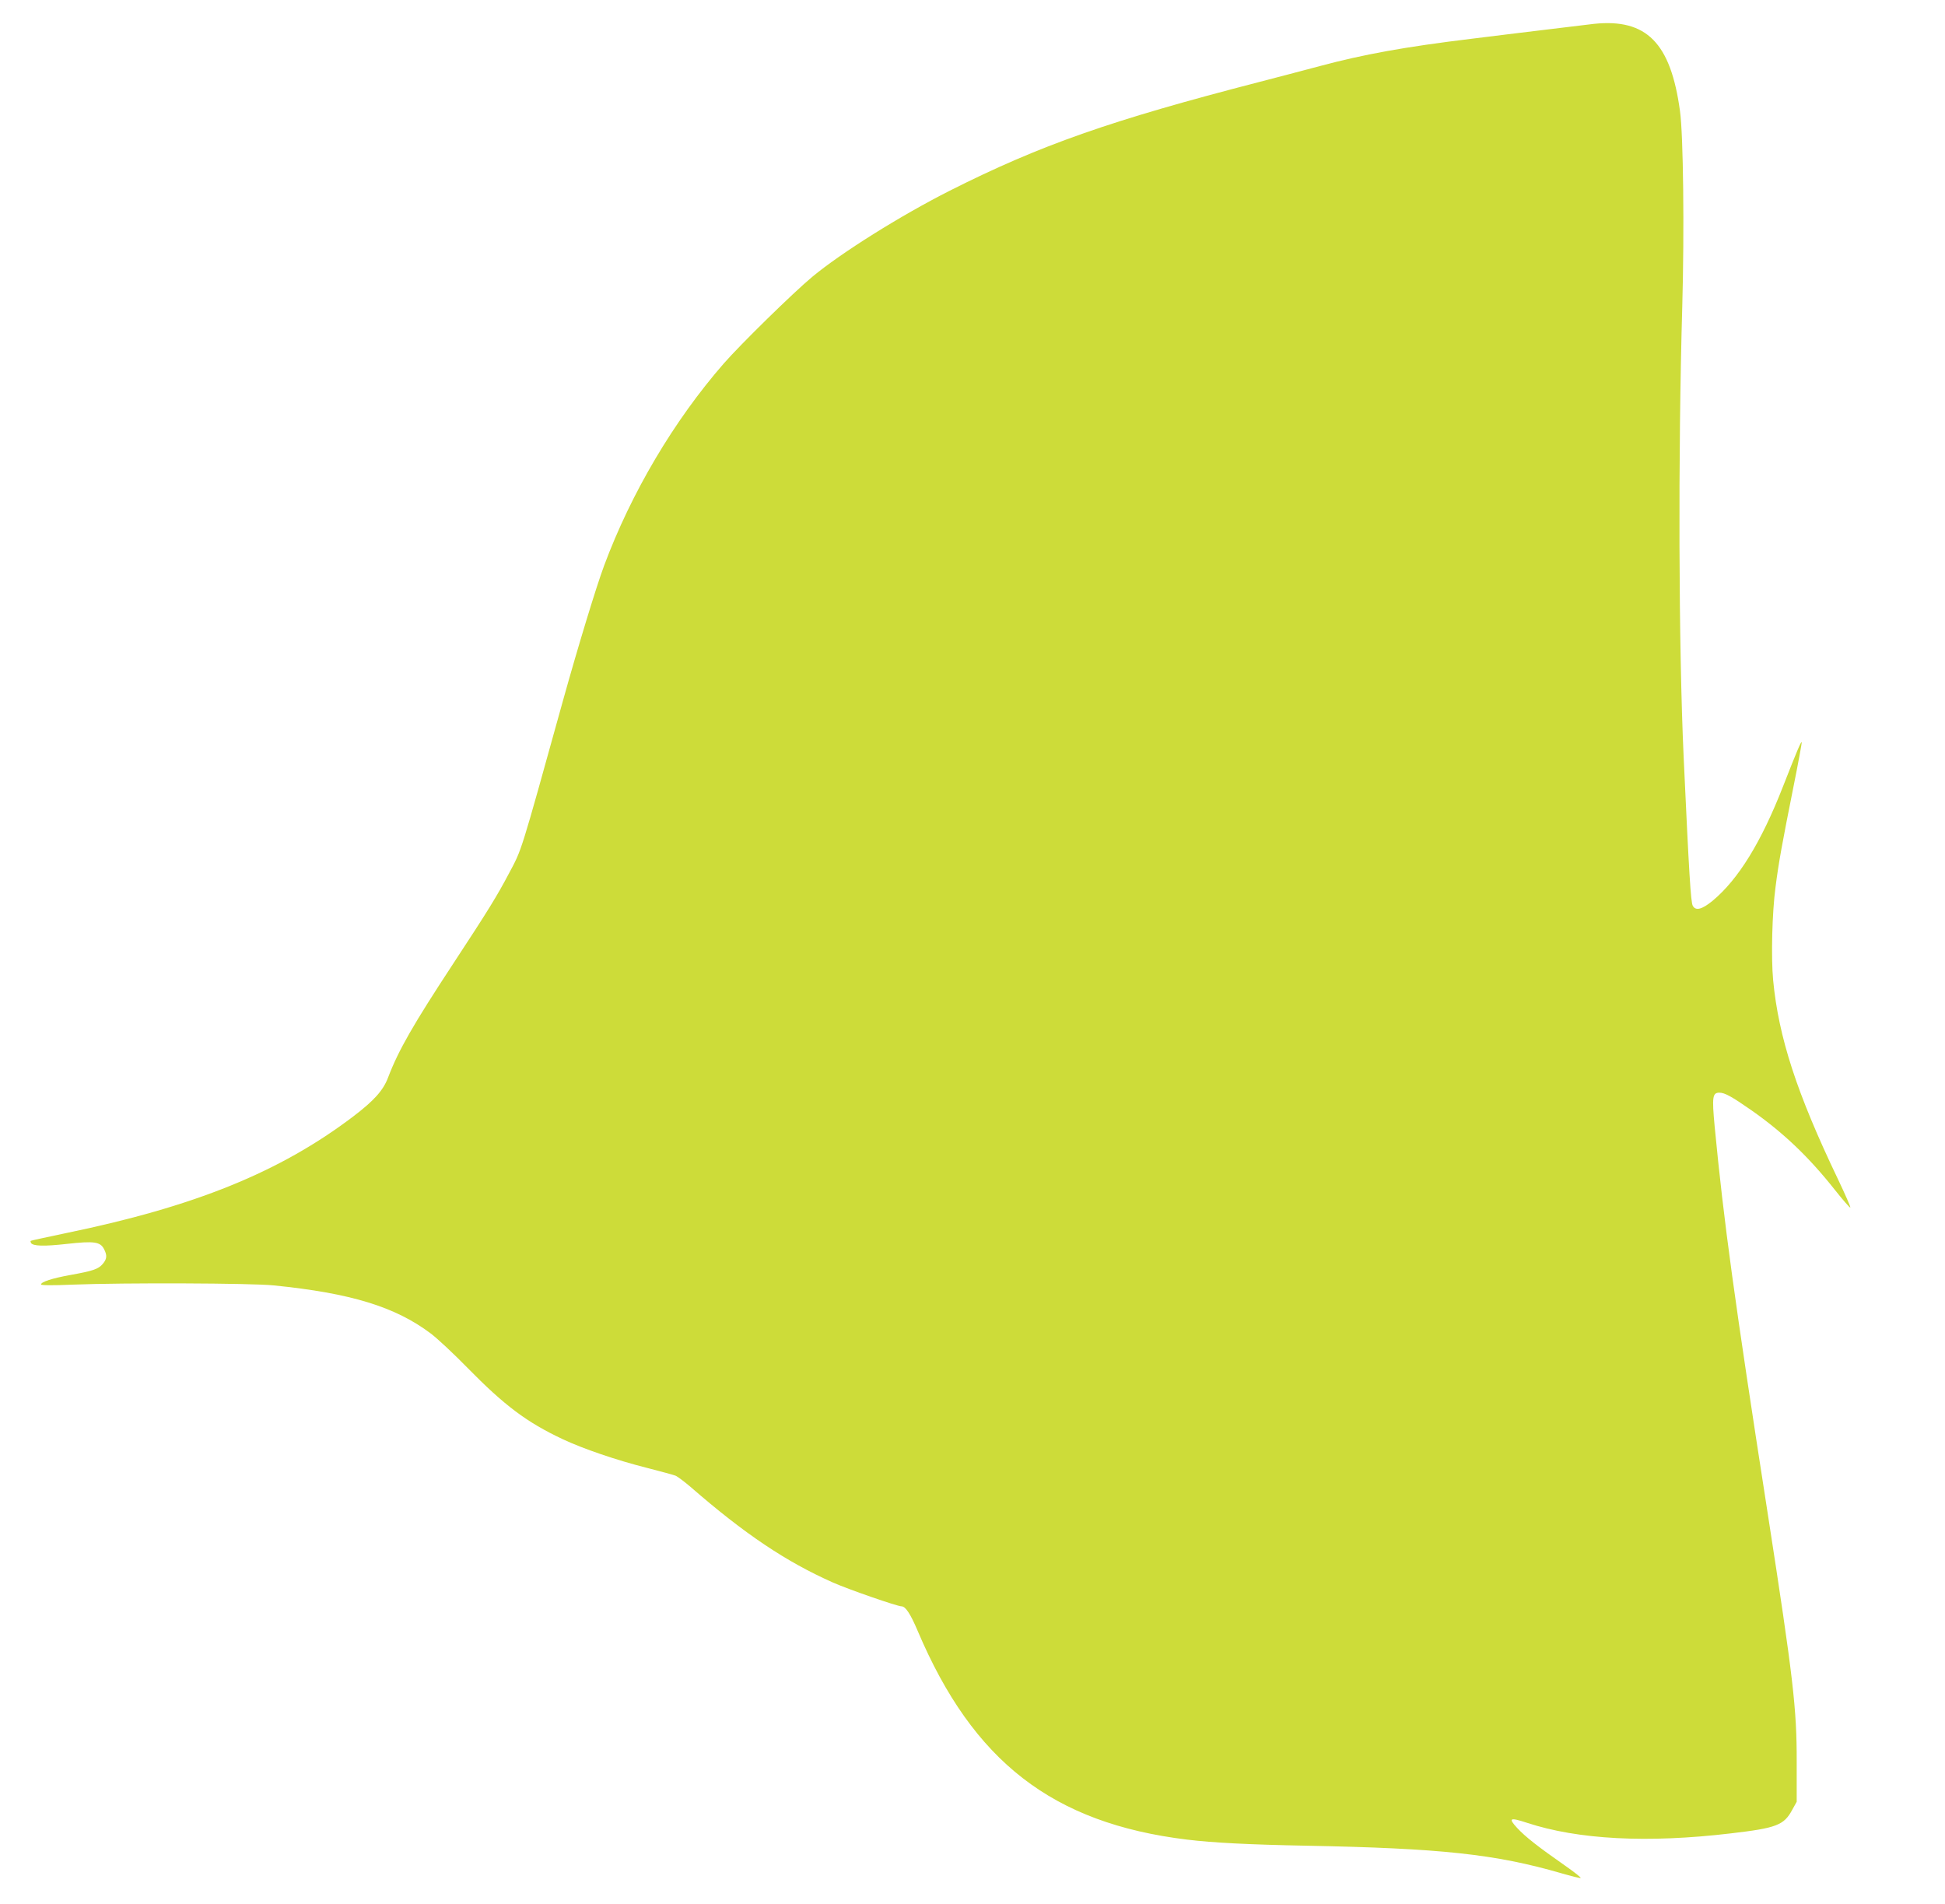 <?xml version="1.0" standalone="no"?>
<!DOCTYPE svg PUBLIC "-//W3C//DTD SVG 20010904//EN"
 "http://www.w3.org/TR/2001/REC-SVG-20010904/DTD/svg10.dtd">
<svg version="1.0" xmlns="http://www.w3.org/2000/svg"
 width="1280pt" height="1253pt" viewBox="0 0 1280 1253"
 preserveAspectRatio="xMidYMid meet">
<g transform="translate(0,1253) scale(0.1,-0.1)"
fill="#cddc39" stroke="none">
<path d="M10490 12373 c-19 -2 -161 -19 -315 -38 -154 -19 -374 -45 -490 -60
-438 -53 -713 -103 -1000 -180 -110 -29 -290 -77 -400 -105 -975 -252 -1438
-414 -2035 -715 -324 -164 -715 -409 -905 -567 -126 -105 -471 -443 -582 -570
-328 -376 -609 -851 -787 -1329 -52 -139 -173 -537 -271 -889 -285 -1026 -269
-974 -356 -1138 -80 -151 -134 -239 -369 -597 -260 -396 -357 -564 -426 -745
-32 -85 -92 -152 -230 -257 -483 -366 -1043 -593 -1894 -768 -124 -26 -226
-48 -228 -50 -2 -2 -1 -8 2 -14 14 -21 86 -23 237 -6 180 20 219 14 244 -35
21 -41 19 -64 -9 -97 -29 -34 -64 -46 -215 -73 -116 -21 -191 -45 -191 -62 0
-6 75 -7 212 -1 332 13 1172 10 1318 -5 509 -51 801 -141 1034 -316 44 -33
152 -134 240 -224 246 -251 393 -361 629 -472 134 -63 353 -138 555 -189 90
-23 174 -46 187 -51 13 -5 57 -38 97 -72 361 -314 631 -494 939 -631 101 -45
424 -157 452 -157 26 0 58 -48 106 -161 365 -861 888 -1266 1773 -1374 174
-21 413 -33 783 -40 887 -17 1244 -55 1679 -181 65 -19 123 -33 128 -32 6 2
-41 39 -104 83 -176 123 -259 188 -313 246 -61 66 -50 72 63 35 337 -111 794
-135 1342 -70 301 35 350 54 404 154 l30 54 0 261 c1 351 -23 554 -189 1625
-222 1426 -291 1933 -351 2559 -18 193 -14 221 31 221 36 0 82 -26 210 -115
211 -148 378 -307 549 -523 54 -68 100 -121 103 -118 3 3 -34 87 -82 188 -271
566 -390 932 -426 1308 -14 151 -7 445 16 615 20 158 44 289 116 649 33 164
58 300 56 302 -5 5 -29 -51 -123 -291 -144 -368 -294 -611 -463 -752 -71 -58
-112 -68 -131 -33 -13 25 -24 200 -60 980 -33 726 -37 1996 -9 2965 14 500 7
1125 -15 1284 -61 449 -220 610 -566 574z"/>
</g>
</svg>
